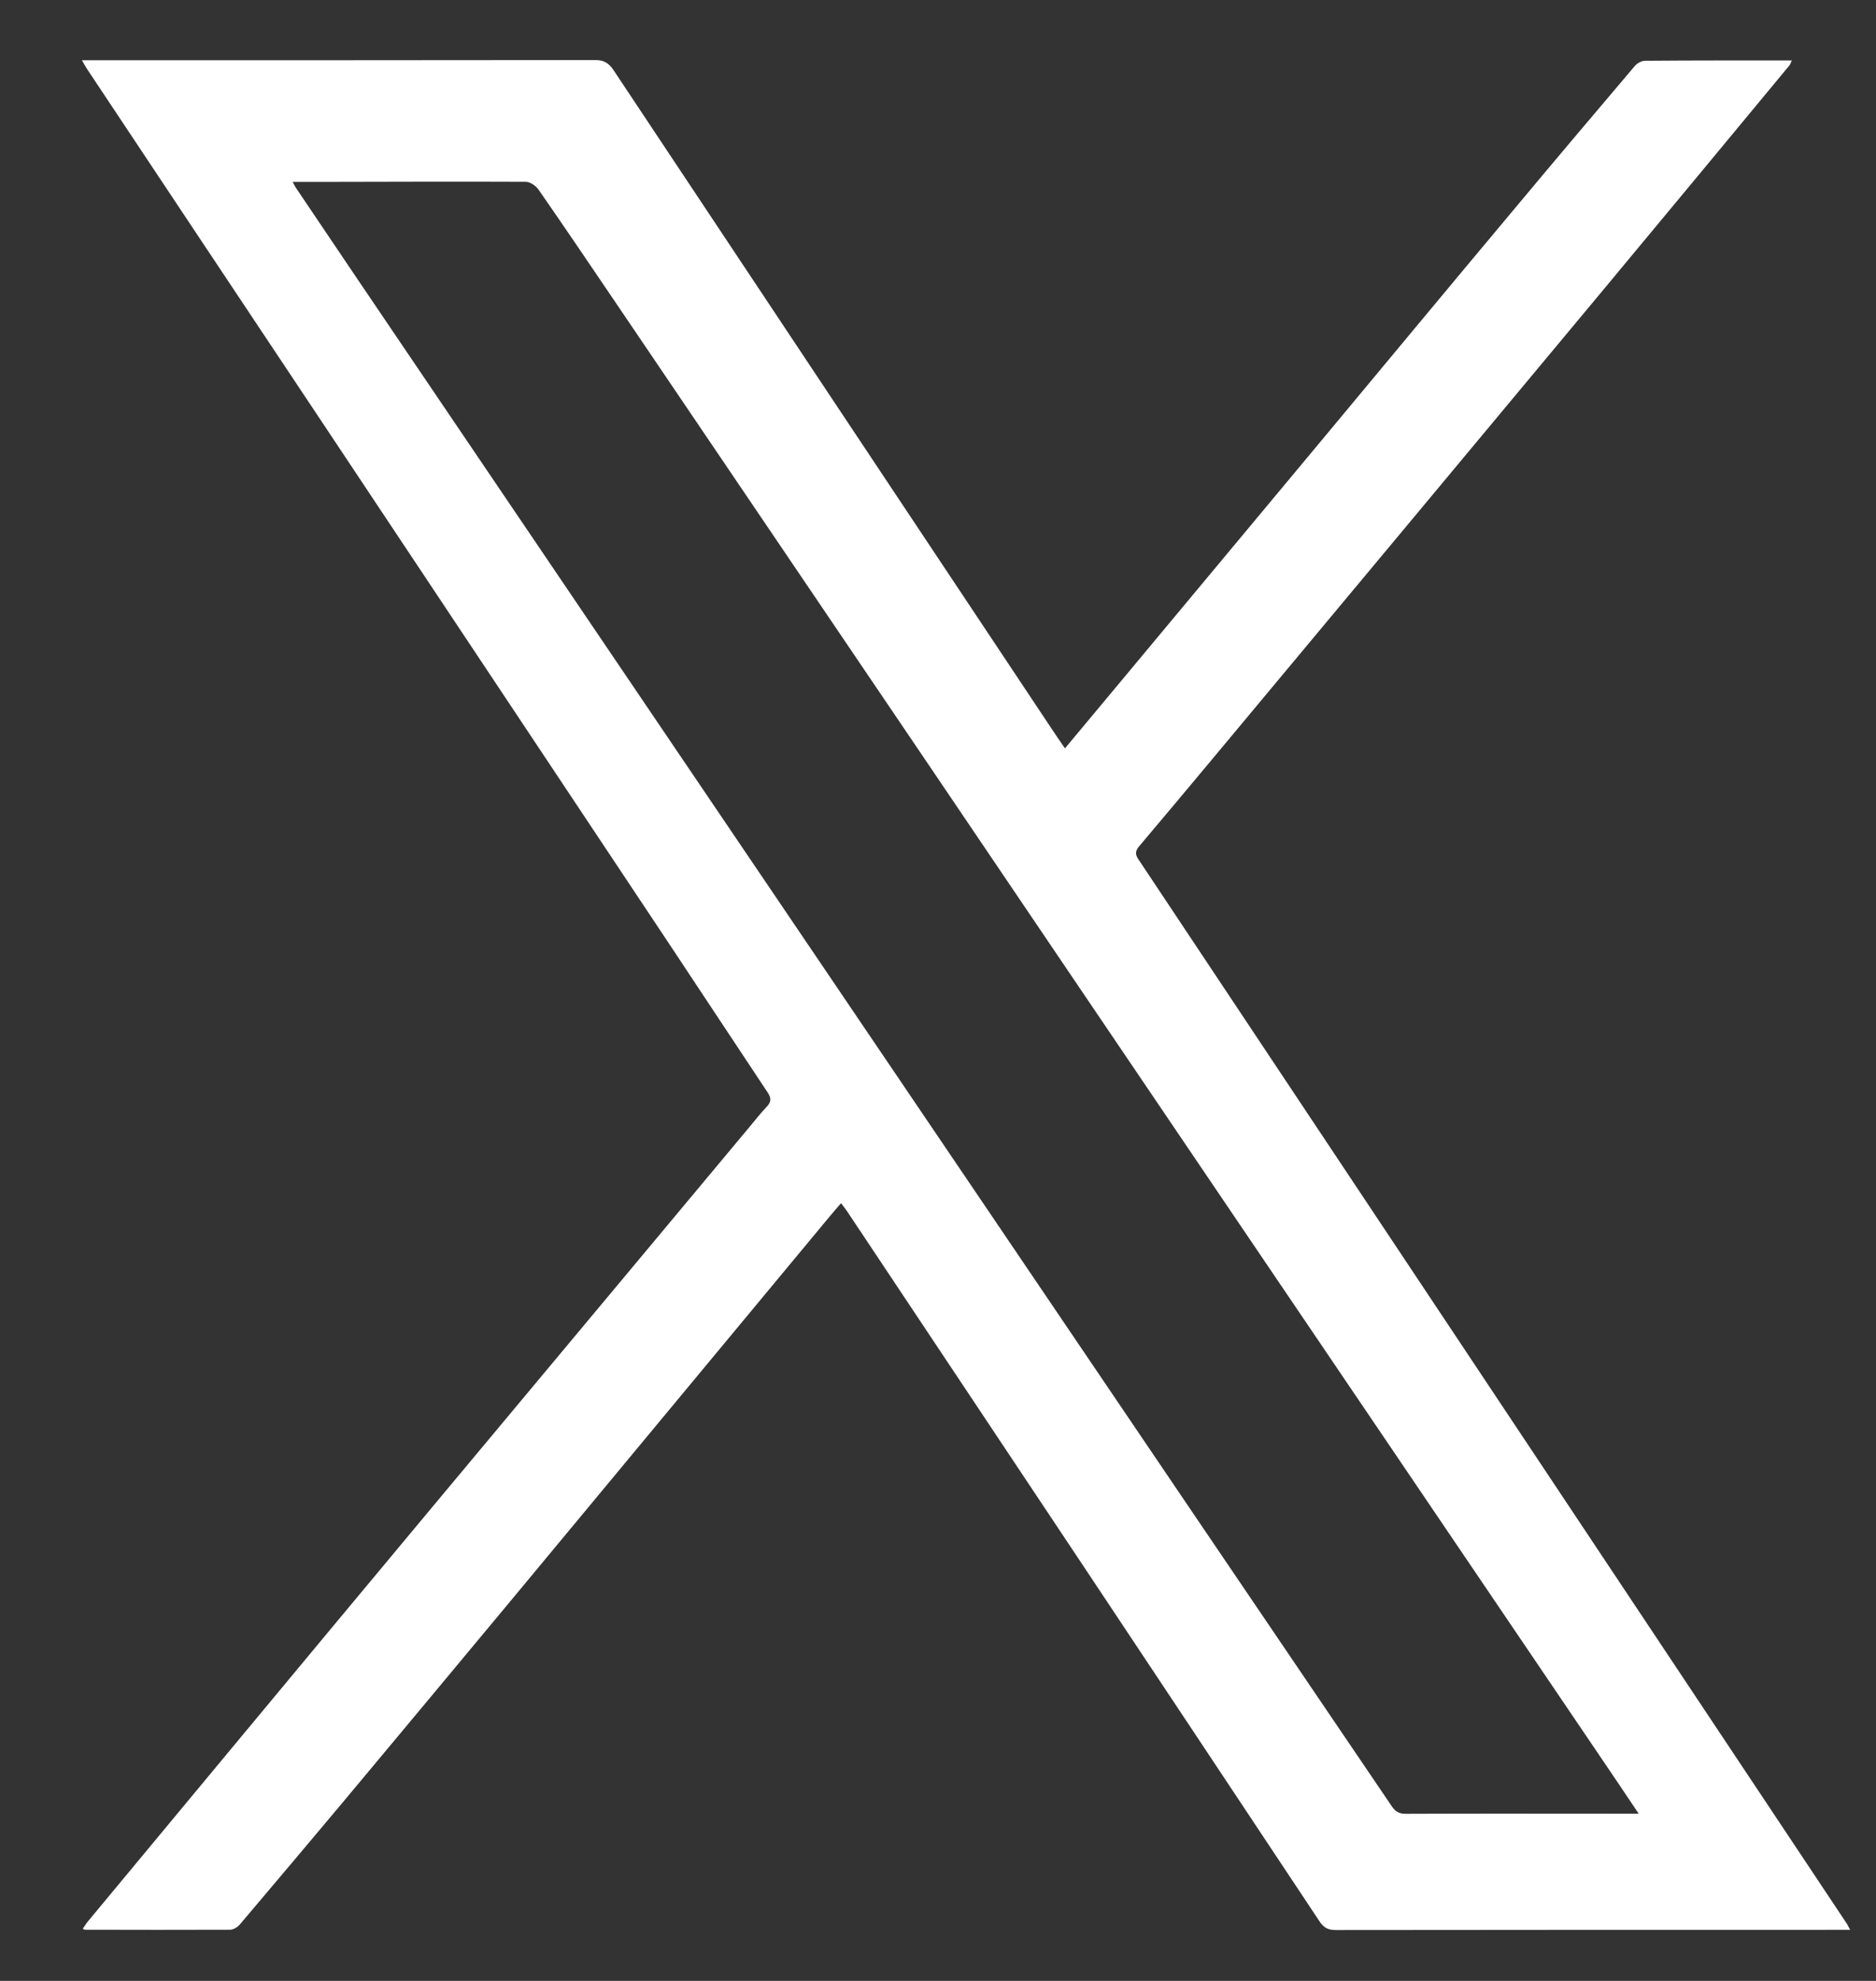 <svg width="18" height="19" viewBox="0 0 18 19" fill="none" xmlns="http://www.w3.org/2000/svg">
<rect x="0" y="0" width="18" height="19" fill="#333333" stroke="none"/>
<path d="M17.751 18.51H17.625C16.022 18.51 14.418 18.51 12.815 18.512C12.741 18.512 12.699 18.488 12.658 18.425C11.895 17.275 11.13 16.126 10.366 14.977C9.618 13.855 8.87 12.733 8.123 11.611C8.108 11.59 8.092 11.57 8.07 11.54C8.031 11.586 7.996 11.625 7.962 11.666C6.949 12.887 5.935 14.108 4.921 15.329C4.378 15.982 3.834 16.635 3.29 17.286C2.961 17.679 2.631 18.069 2.3 18.46C2.278 18.485 2.239 18.509 2.208 18.509C1.744 18.511 1.281 18.51 0.816 18.509C0.811 18.509 0.807 18.506 0.794 18.5C0.811 18.476 0.824 18.453 0.842 18.431C1.304 17.875 1.765 17.319 2.227 16.763C2.855 16.008 3.482 15.252 4.111 14.499C5.137 13.27 6.163 12.04 7.189 10.812C7.244 10.746 7.298 10.677 7.357 10.615C7.401 10.569 7.401 10.532 7.366 10.479C7.049 10.003 6.735 9.526 6.418 9.049C5.296 7.362 4.172 5.674 3.049 3.987C2.311 2.879 1.573 1.772 0.836 0.663C0.821 0.64 0.808 0.616 0.786 0.578H0.893C2.499 0.578 4.105 0.578 5.711 0.576C5.796 0.576 5.843 0.606 5.889 0.676C7.281 2.771 8.675 4.864 10.069 6.958C10.116 7.03 10.165 7.1 10.218 7.178C10.37 6.995 10.515 6.821 10.661 6.647C11.322 5.853 11.985 5.059 12.646 4.265C13.269 3.517 13.89 2.768 14.515 2.022C14.902 1.558 15.293 1.096 15.684 0.635C15.707 0.607 15.75 0.583 15.784 0.583C16.25 0.579 16.716 0.58 17.192 0.58C17.182 0.602 17.178 0.618 17.168 0.629C16.571 1.35 15.974 2.07 15.375 2.79C14.128 4.288 12.879 5.785 11.63 7.283C11.398 7.561 11.165 7.839 10.931 8.116C10.892 8.162 10.89 8.194 10.924 8.244C12.424 10.496 13.922 12.748 15.422 15C16.189 16.152 16.955 17.303 17.722 18.454C17.73 18.468 17.738 18.483 17.754 18.513L17.751 18.51ZM15.723 17.396C15.607 17.224 15.507 17.073 15.405 16.924C14.234 15.196 13.063 13.468 11.892 11.74C10.87 10.232 9.849 8.723 8.828 7.214C7.85 5.77 6.872 4.326 5.894 2.883C5.653 2.527 5.411 2.17 5.166 1.817C5.14 1.781 5.086 1.744 5.045 1.744C4.378 1.741 3.711 1.744 3.044 1.745C2.969 1.745 2.894 1.745 2.808 1.745C2.823 1.772 2.832 1.792 2.845 1.81C3.04 2.1 3.236 2.389 3.431 2.679C4.72 4.582 6.008 6.485 7.297 8.387C8.66 10.4 10.023 12.412 11.387 14.425C12.043 15.393 12.7 16.36 13.356 17.328C13.391 17.379 13.428 17.397 13.488 17.397C14.173 17.394 14.857 17.396 15.541 17.396C15.595 17.396 15.648 17.396 15.723 17.396Z" fill="white"/>
</svg>
